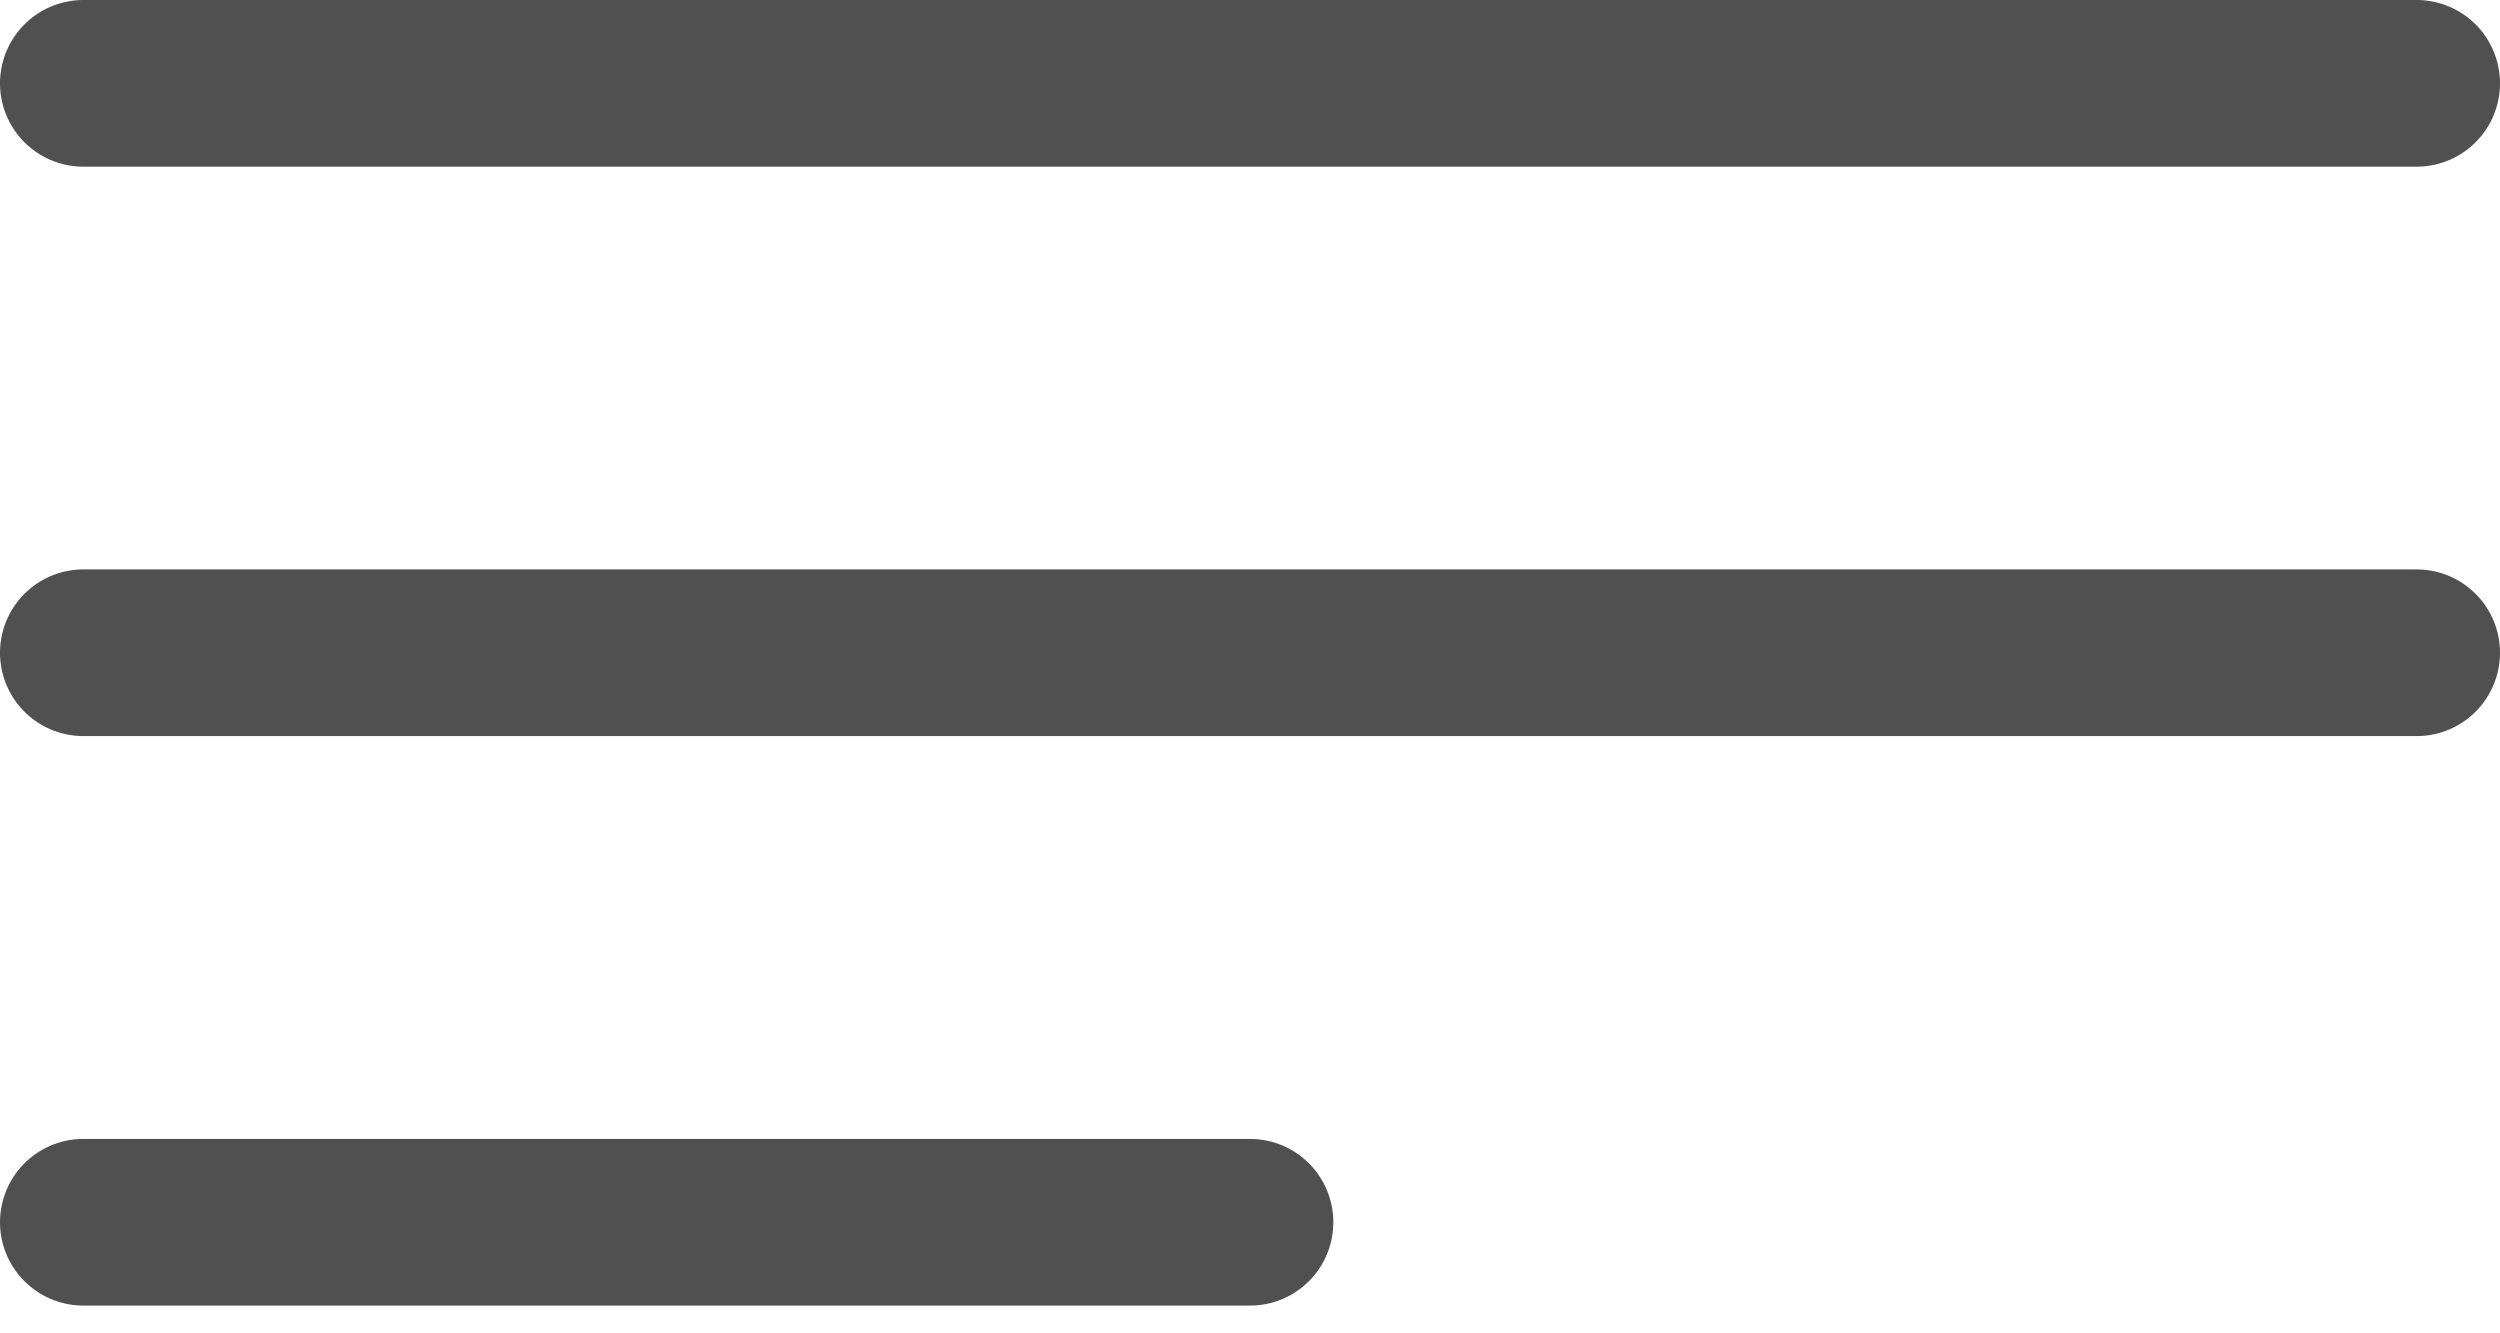 <?xml version="1.0" encoding="UTF-8"?> <svg xmlns="http://www.w3.org/2000/svg" width="30" height="16" viewBox="0 0 30 16" fill="none"><path d="M1 7.833H29M1 1H29M1 14.667H15" stroke="#505050" stroke-width="2" stroke-linecap="round" stroke-linejoin="round"></path></svg> 